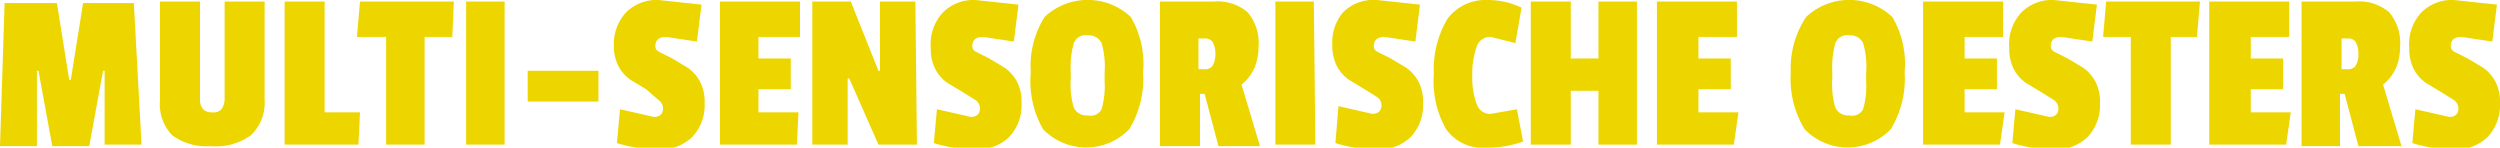 <svg id="Laag_1" data-name="Laag 1" xmlns="http://www.w3.org/2000/svg" viewBox="0 0 162.5 9.6"><defs><style>.cls-1{fill:#edd600;}</style></defs><title>multi_oesters</title><path class="cls-1" d="M11.2,12.4H8.8V7.6H8.7l-.9,4.9H5.4L4.5,7.6H4.4v4.9H2l.3-9.3H5.7l.8,5h.1l.8-5h3.3Z" transform="translate(-2 -3)"/><path class="cls-1" d="M15.2,10.1a.8.8,0,0,0,.6.2.7.7,0,0,0,.6-.2,1.2,1.2,0,0,0,.2-.7V3.1h2.6V9.5a2.9,2.9,0,0,1-.9,2.3,3.9,3.9,0,0,1-2.6.7,3.8,3.8,0,0,1-2.5-.7,2.9,2.9,0,0,1-.8-2.3V3.1H15V9.4A1,1,0,0,0,15.2,10.1Z" transform="translate(-2 -3)"/><path class="cls-1" d="M25.3,12.4H20.5V3.1h2.6v7.2h2.3Z" transform="translate(-2 -3)"/><path class="cls-1" d="M31.4,5.4H29.6v7H27.1v-7H25.2l.2-2.3h6.1Z" transform="translate(-2 -3)"/><path class="cls-1" d="M34.8,12.4H32.3V3.1h2.5Z" transform="translate(-2 -3)"/><path class="cls-1" d="M40.9,9.6H36.3v-2h4.6Z" transform="translate(-2 -3)"/><path class="cls-1" d="M42.7,3.8A2.8,2.8,0,0,1,44.8,3l2.8.3-.3,2.4-2-.3q-.7,0-.7.6c0,.2.1.3.3.4l.8.4,1,.6a2.6,2.6,0,0,1,.8.9,2.8,2.8,0,0,1,.3,1.4,3,3,0,0,1-.8,2.2,2.9,2.9,0,0,1-2.2.8,8.8,8.8,0,0,1-2.7-.4l.2-2.2,2.2.5q.6,0,.6-.6a.7.7,0,0,0-.3-.5L44,8.8l-1-.6a2.5,2.5,0,0,1-.8-.9,2.9,2.9,0,0,1-.3-1.4A3,3,0,0,1,42.7,3.8Z" transform="translate(-2 -3)"/><path class="cls-1" d="M53.8,12.4h-5V3.1h5.2V5.4H51.3V6.8h2.1v2H51.3v1.5h2.6Z" transform="translate(-2 -3)"/><path class="cls-1" d="M61.6,12.4H59.1L57.2,8.1h-.1v4.3H54.8V3.1h2.5l1.8,4.5h.1V3.1h2.3Z" transform="translate(-2 -3)"/><path class="cls-1" d="M63.3,3.8A2.8,2.8,0,0,1,65.4,3l2.8.3-.3,2.4-2-.3q-.7,0-.7.6c0,.2.1.3.3.4l.8.4,1,.6a2.6,2.6,0,0,1,.8.9,2.8,2.8,0,0,1,.3,1.4,3,3,0,0,1-.8,2.2,2.9,2.9,0,0,1-2.2.8,8.8,8.8,0,0,1-2.7-.4l.2-2.2,2.2.5q.6,0,.6-.6a.7.7,0,0,0-.3-.5l-.8-.5-1-.6a2.5,2.5,0,0,1-.8-.9,2.9,2.9,0,0,1-.3-1.4A3,3,0,0,1,63.3,3.8Z" transform="translate(-2 -3)"/><path class="cls-1" d="M69.9,4.1a4.1,4.1,0,0,1,5.6,0,6,6,0,0,1,.8,3.6,6.3,6.3,0,0,1-.9,3.7,3.9,3.9,0,0,1-5.6,0A6.3,6.3,0,0,1,69,7.7,6,6,0,0,1,69.9,4.1Zm3.7,1.7a.9.9,0,0,0-.9-.5.8.8,0,0,0-.9.5,5.8,5.8,0,0,0-.2,1.9v.4a5.3,5.3,0,0,0,.2,1.9.9.9,0,0,0,.9.5.8.8,0,0,0,.9-.4,5.3,5.3,0,0,0,.2-1.8V7.7A5.3,5.3,0,0,0,73.6,5.8Z" transform="translate(-2 -3)"/><path class="cls-1" d="M83.8,6.1a3.3,3.3,0,0,1-.3,1.4,2.9,2.9,0,0,1-.8,1l1.2,4H81.2l-.9-3.4h-.3v3.4H77.4V3.1h3.5a3,3,0,0,1,2.2.7A3.1,3.1,0,0,1,83.8,6.1ZM80.8,7.3a1.5,1.5,0,0,0,.2-.8,1.5,1.5,0,0,0-.2-.8.6.6,0,0,0-.5-.2h-.4V7.5h.4A.6.6,0,0,0,80.8,7.3Z" transform="translate(-2 -3)"/><path class="cls-1" d="M87.5,12.4H84.9V3.1h2.5Z" transform="translate(-2 -3)"/><path class="cls-1" d="M89.3,3.8A2.8,2.8,0,0,1,91.5,3l2.8.3-.3,2.4-2-.3q-.7,0-.7.6c0,.2.1.3.3.4l.8.4,1,.6a2.6,2.6,0,0,1,.8.9,2.8,2.8,0,0,1,.3,1.4,3,3,0,0,1-.8,2.2,2.9,2.9,0,0,1-2.2.8,8.8,8.8,0,0,1-2.7-.4L89,9.9l2.2.5q.6,0,.6-.6a.7.7,0,0,0-.3-.5l-.8-.5-1-.6a2.5,2.5,0,0,1-.8-.9,2.9,2.9,0,0,1-.3-1.4A3,3,0,0,1,89.3,3.8Z" transform="translate(-2 -3)"/><path class="cls-1" d="M97.7,7.9a4.9,4.9,0,0,0,.3,1.9.9.9,0,0,0,.9.6l1.7-.3.4,2.1a6.9,6.9,0,0,1-2.4.4,2.9,2.9,0,0,1-2.6-1.2,6.3,6.3,0,0,1-.8-3.6,6.4,6.4,0,0,1,.9-3.6A3.1,3.1,0,0,1,98.7,3a5.1,5.1,0,0,1,2.2.5l-.4,2.3-1.6-.4a.9.9,0,0,0-.9.6A5.1,5.1,0,0,0,97.7,7.9Z" transform="translate(-2 -3)"/><path class="cls-1" d="M108.4,12.4h-2.5V8.9h-1.8v3.5h-2.6V3.1h2.6V6.8h1.8V3.1h2.5Z" transform="translate(-2 -3)"/><path class="cls-1" d="M114.7,12.4h-5V3.1h5.2V5.4h-2.5V6.8h2.1v2h-2.1v1.5h2.6Z" transform="translate(-2 -3)"/><path class="cls-1" d="M119.4,4.1a4.1,4.1,0,0,1,5.6,0,6,6,0,0,1,.8,3.6,6.3,6.3,0,0,1-.9,3.7,3.9,3.9,0,0,1-5.6,0,6.3,6.3,0,0,1-.9-3.7A6,6,0,0,1,119.4,4.1Zm3.7,1.7a.9.9,0,0,0-.9-.5.8.8,0,0,0-.9.5,5.8,5.8,0,0,0-.2,1.9v.4a5.3,5.3,0,0,0,.2,1.9.9.9,0,0,0,.9.5.8.8,0,0,0,.9-.4,5.3,5.3,0,0,0,.2-1.8V7.7A5.3,5.3,0,0,0,123.1,5.8Z" transform="translate(-2 -3)"/><path class="cls-1" d="M132,12.4h-5V3.1h5.2V5.4h-2.5V6.8h2.1v2h-2.1v1.5h2.6Z" transform="translate(-2 -3)"/><path class="cls-1" d="M133.4,3.8a2.8,2.8,0,0,1,2.1-.8l2.8.3L138,5.7l-2-.3q-.7,0-.7.6c0,.2.1.3.3.4l.8.4,1,.6a2.6,2.6,0,0,1,.8.9,2.8,2.8,0,0,1,.3,1.4,3,3,0,0,1-.8,2.2,2.9,2.9,0,0,1-2.2.8,8.8,8.8,0,0,1-2.7-.4l.2-2.2,2.2.5q.6,0,.6-.6a.7.7,0,0,0-.3-.5l-.8-.5-1-.6a2.5,2.5,0,0,1-.8-.9,2.9,2.9,0,0,1-.3-1.4A3,3,0,0,1,133.4,3.8Z" transform="translate(-2 -3)"/><path class="cls-1" d="M144.8,5.4h-1.7v7h-2.6v-7h-1.8l.2-2.3H145Z" transform="translate(-2 -3)"/><path class="cls-1" d="M150.6,12.4h-5V3.1h5.2V5.4h-2.5V6.8h2.1v2h-2.1v1.5h2.6Z" transform="translate(-2 -3)"/><path class="cls-1" d="M158,6.1a3.3,3.3,0,0,1-.3,1.4,2.9,2.9,0,0,1-.8,1l1.2,4h-2.8l-.9-3.4h-.3v3.4h-2.5V3.1h3.5a3,3,0,0,1,2.2.7A3.1,3.1,0,0,1,158,6.1Zm-2.9,1.2a1.5,1.5,0,0,0,.2-.8,1.5,1.5,0,0,0-.2-.8.6.6,0,0,0-.5-.2h-.4V7.5h.4A.6.6,0,0,0,155.1,7.3Z" transform="translate(-2 -3)"/><path class="cls-1" d="M159.4,3.8a2.8,2.8,0,0,1,2.1-.8l2.8.3L164,5.7l-2-.3q-.7,0-.7.6c0,.2.1.3.3.4l.8.4,1,.6a2.6,2.6,0,0,1,.8.9,2.8,2.8,0,0,1,.3,1.4,3,3,0,0,1-.8,2.2,2.9,2.9,0,0,1-2.2.8,8.8,8.8,0,0,1-2.7-.4l.2-2.2,2.2.5q.6,0,.6-.6a.7.7,0,0,0-.3-.5l-.8-.5-1-.6a2.5,2.5,0,0,1-.8-.9,2.9,2.9,0,0,1-.3-1.4A3,3,0,0,1,159.4,3.8Z" transform="translate(-2 -3)"/></svg>